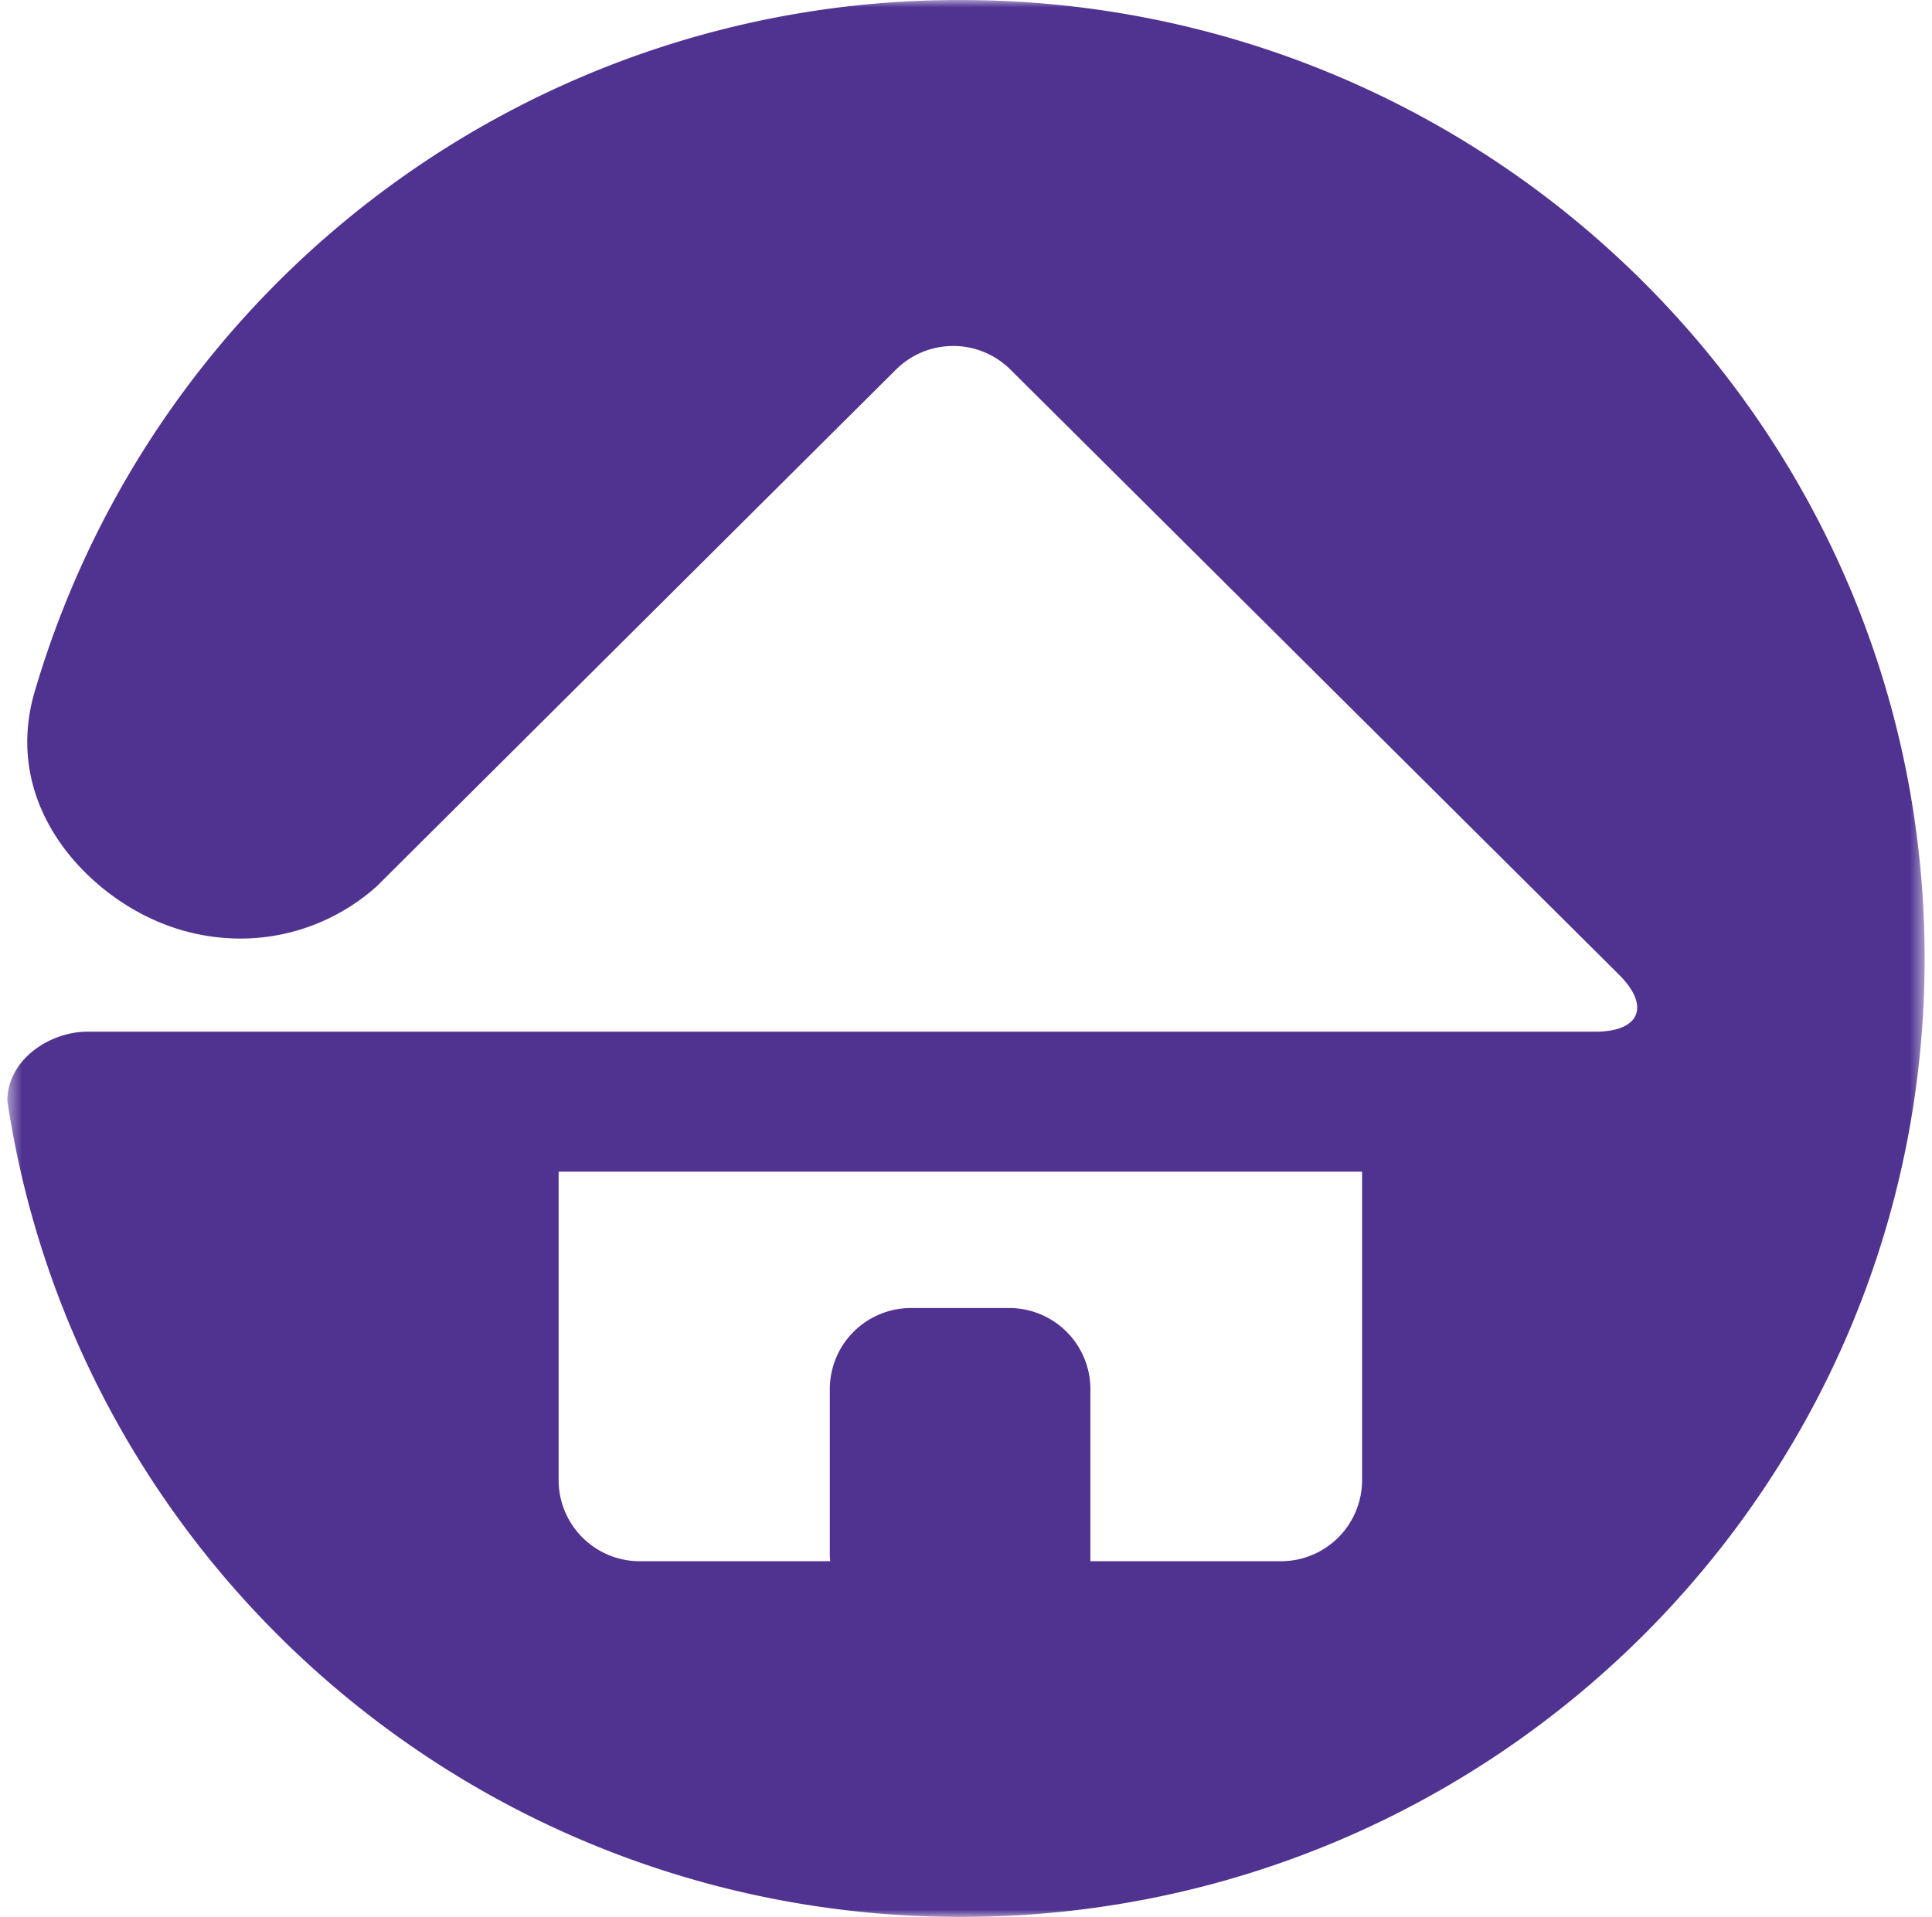 <svg width="131" height="130" viewBox="0 0 131 130" fill="none" xmlns="http://www.w3.org/2000/svg"><mask id="a" maskUnits="userSpaceOnUse" x="0" y="0" width="131" height="130"><path fill-rule="evenodd" clip-rule="evenodd" d="M.5 0h130v130H.5V0z" fill="#fff"/></mask><g mask="url(#a)"><path fill-rule="evenodd" clip-rule="evenodd" d="M65.112 0C36.02-.04 10.407 19.166 2.292 47.11.272 54.48 5.54 60.174 10.378 62.357a14.33 14.33 0 005.878 1.294 13.856 13.856 0 009.313-3.568l35.18-35.016a5.502 5.502 0 017.767 0l41.268 41.037c2.132 2.133 1.413 3.862-1.614 3.862H5.911c-2.518 0-5.42 1.885-5.411 4.7C5.195 105.983 32.34 130 65.154 130c36.087 0 65.346-29.104 65.346-65S101.218 0 65.112 0zm0 88.706h-3.343a5.503 5.503 0 00-5.503 5.462v11.204c0 .169.01.337.028.505H43.38a5.503 5.503 0 01-5.502-5.453V79.46h54.479v20.964a5.503 5.503 0 01-5.503 5.453H73.934V94.168a5.503 5.503 0 00-5.503-5.462h-3.32z" fill="#503291"/></g></svg>